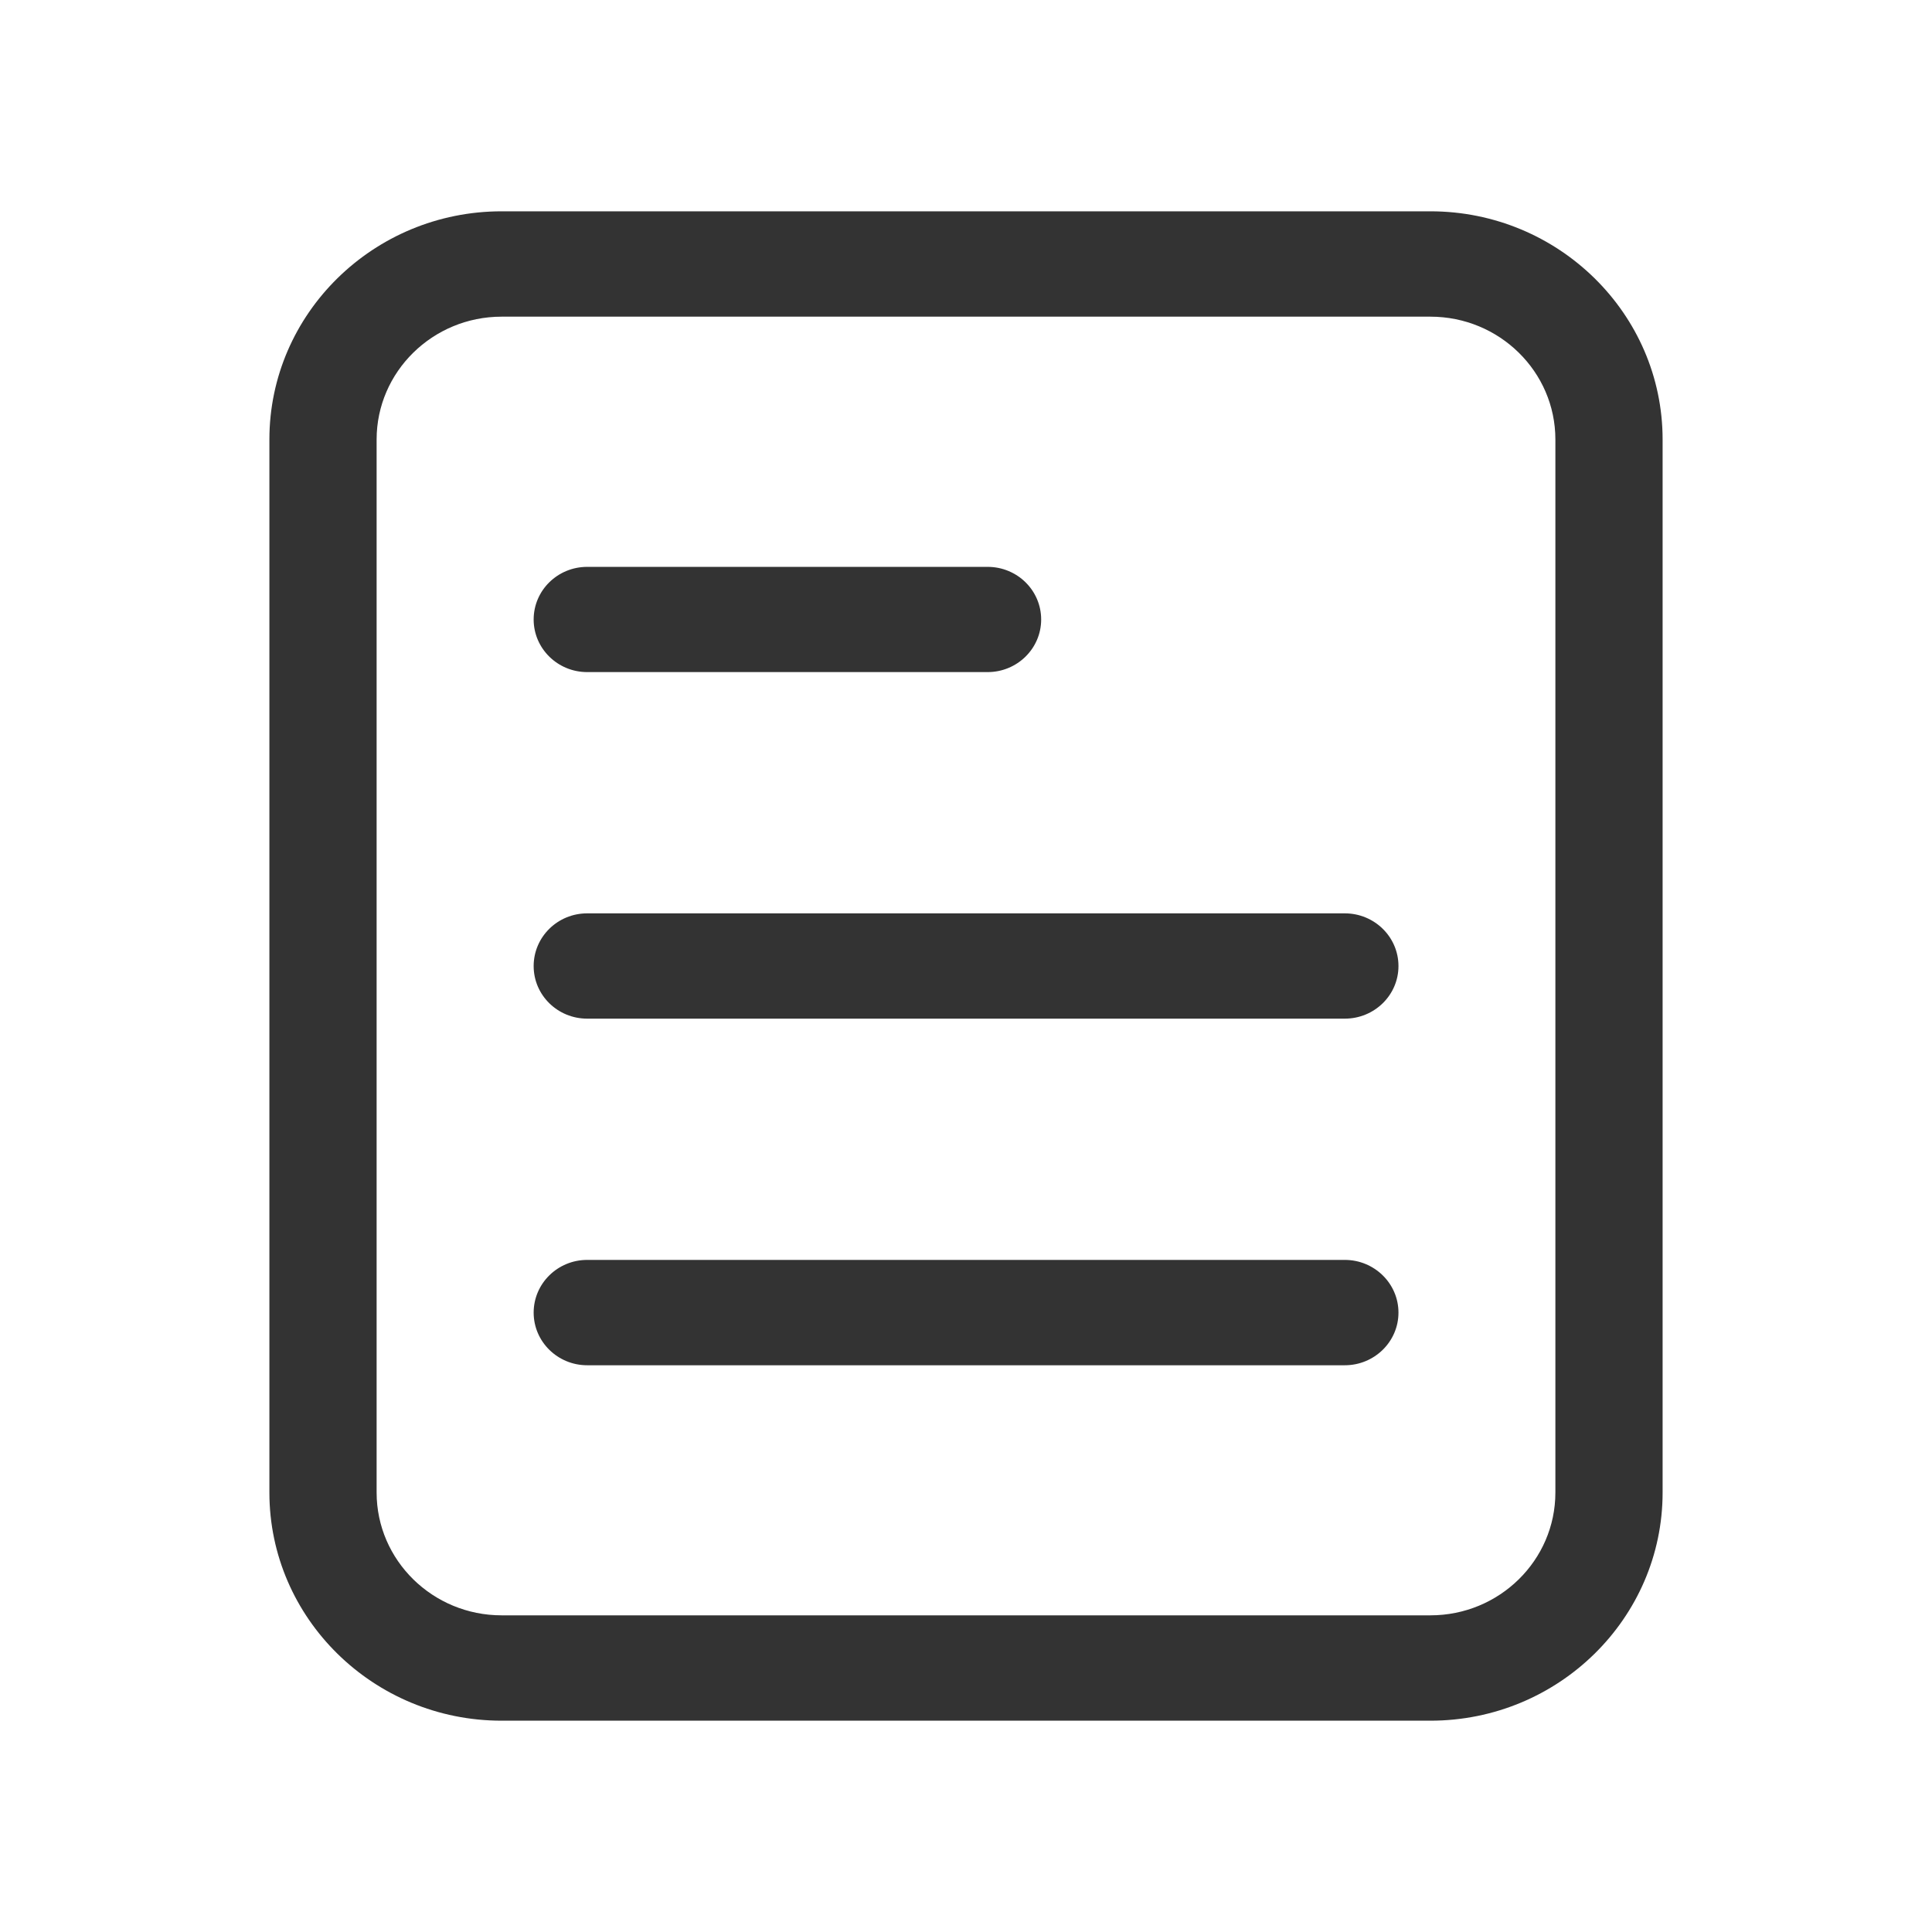 <?xml version="1.0" encoding="UTF-8"?>
<svg width="32px" height="32px" viewBox="0 0 32 32" version="1.1" xmlns="http://www.w3.org/2000/svg" xmlns:xlink="http://www.w3.org/1999/xlink">
    <title>icon/详情/章节</title>
    <g id="H5" stroke="none" stroke-width="1" fill="none" fill-rule="evenodd">
        <g id="详情" transform="translate(-24, -890)" fill="#333333" fill-rule="nonzero">
            <g id="icon/详情/章节" transform="translate(24, 890)">
                <rect id="矩形" opacity="0" x="0" y="0" width="32" height="32"></rect>
                <path d="M23.692,3.5 L8.308,3.5 C6.187,3.5 4.462,5.196 4.462,7.279 L4.462,24.721 C4.462,26.804 6.187,28.5 8.308,28.5 L23.692,28.5 C25.813,28.5 27.538,26.804 27.538,24.721 L27.538,7.279 C27.538,5.196 25.813,3.5 23.692,3.5 L23.692,3.5 Z M25.762,24.721 C25.762,25.843 24.835,26.755 23.692,26.755 L8.308,26.755 C7.167,26.755 6.238,25.843 6.238,24.721 L6.238,7.279 C6.238,6.158 7.167,5.245 8.308,5.245 L23.692,5.245 C24.835,5.245 25.762,6.157 25.762,7.279 L25.762,24.721 L25.762,24.721 Z" id="形状"></path>
                <path d="M9.726,11.132 L16.358,11.132 C16.848,11.132 17.245,10.741 17.245,10.261 C17.245,9.778 16.848,9.389 16.358,9.389 L9.726,9.389 C9.236,9.389 8.839,9.778 8.839,10.261 C8.839,10.741 9.236,11.132 9.726,11.132 Z M22.274,15.128 L9.726,15.128 C9.236,15.128 8.839,15.518 8.839,16.001 C8.839,16.483 9.236,16.872 9.726,16.872 L22.274,16.872 C22.764,16.872 23.163,16.483 23.163,16.001 C23.163,15.518 22.764,15.128 22.274,15.128 L22.274,15.128 Z M22.274,20.868 L9.726,20.868 C9.236,20.868 8.839,21.259 8.839,21.741 C8.839,22.222 9.236,22.613 9.726,22.613 L22.274,22.613 C22.764,22.613 23.163,22.222 23.163,21.741 C23.163,21.259 22.764,20.868 22.274,20.868 Z" id="形状"></path>
            </g>
        </g>
    </g>
</svg>